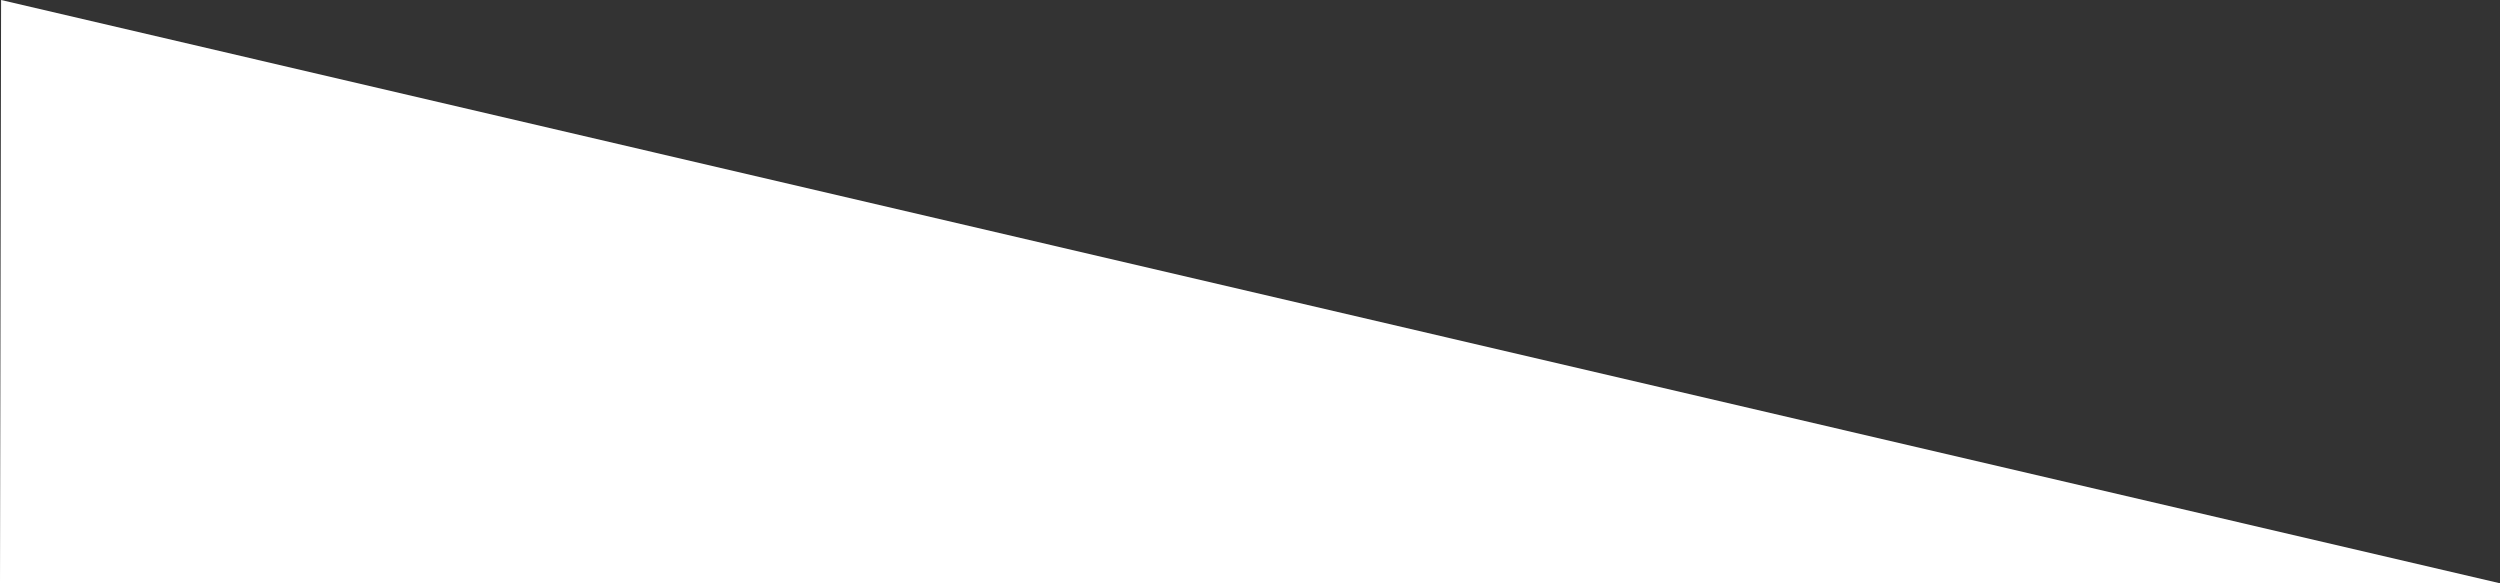 <?xml version="1.0" encoding="UTF-8"?> <!-- Generator: Adobe Illustrator 18.0.0, SVG Export Plug-In . SVG Version: 6.00 Build 0) --> <svg xmlns="http://www.w3.org/2000/svg" xmlns:xlink="http://www.w3.org/1999/xlink" id="Слой_1" x="0px" y="0px" viewBox="0 0 1834 427.9" xml:space="preserve"><rect x="0" y="0" width="1834" height="427.9" fill="#333333" stroke="none"/> <polygon fill="#FFFFFF" points="0.8,0 1834,427.9 0,427.9 "></polygon> </svg> 